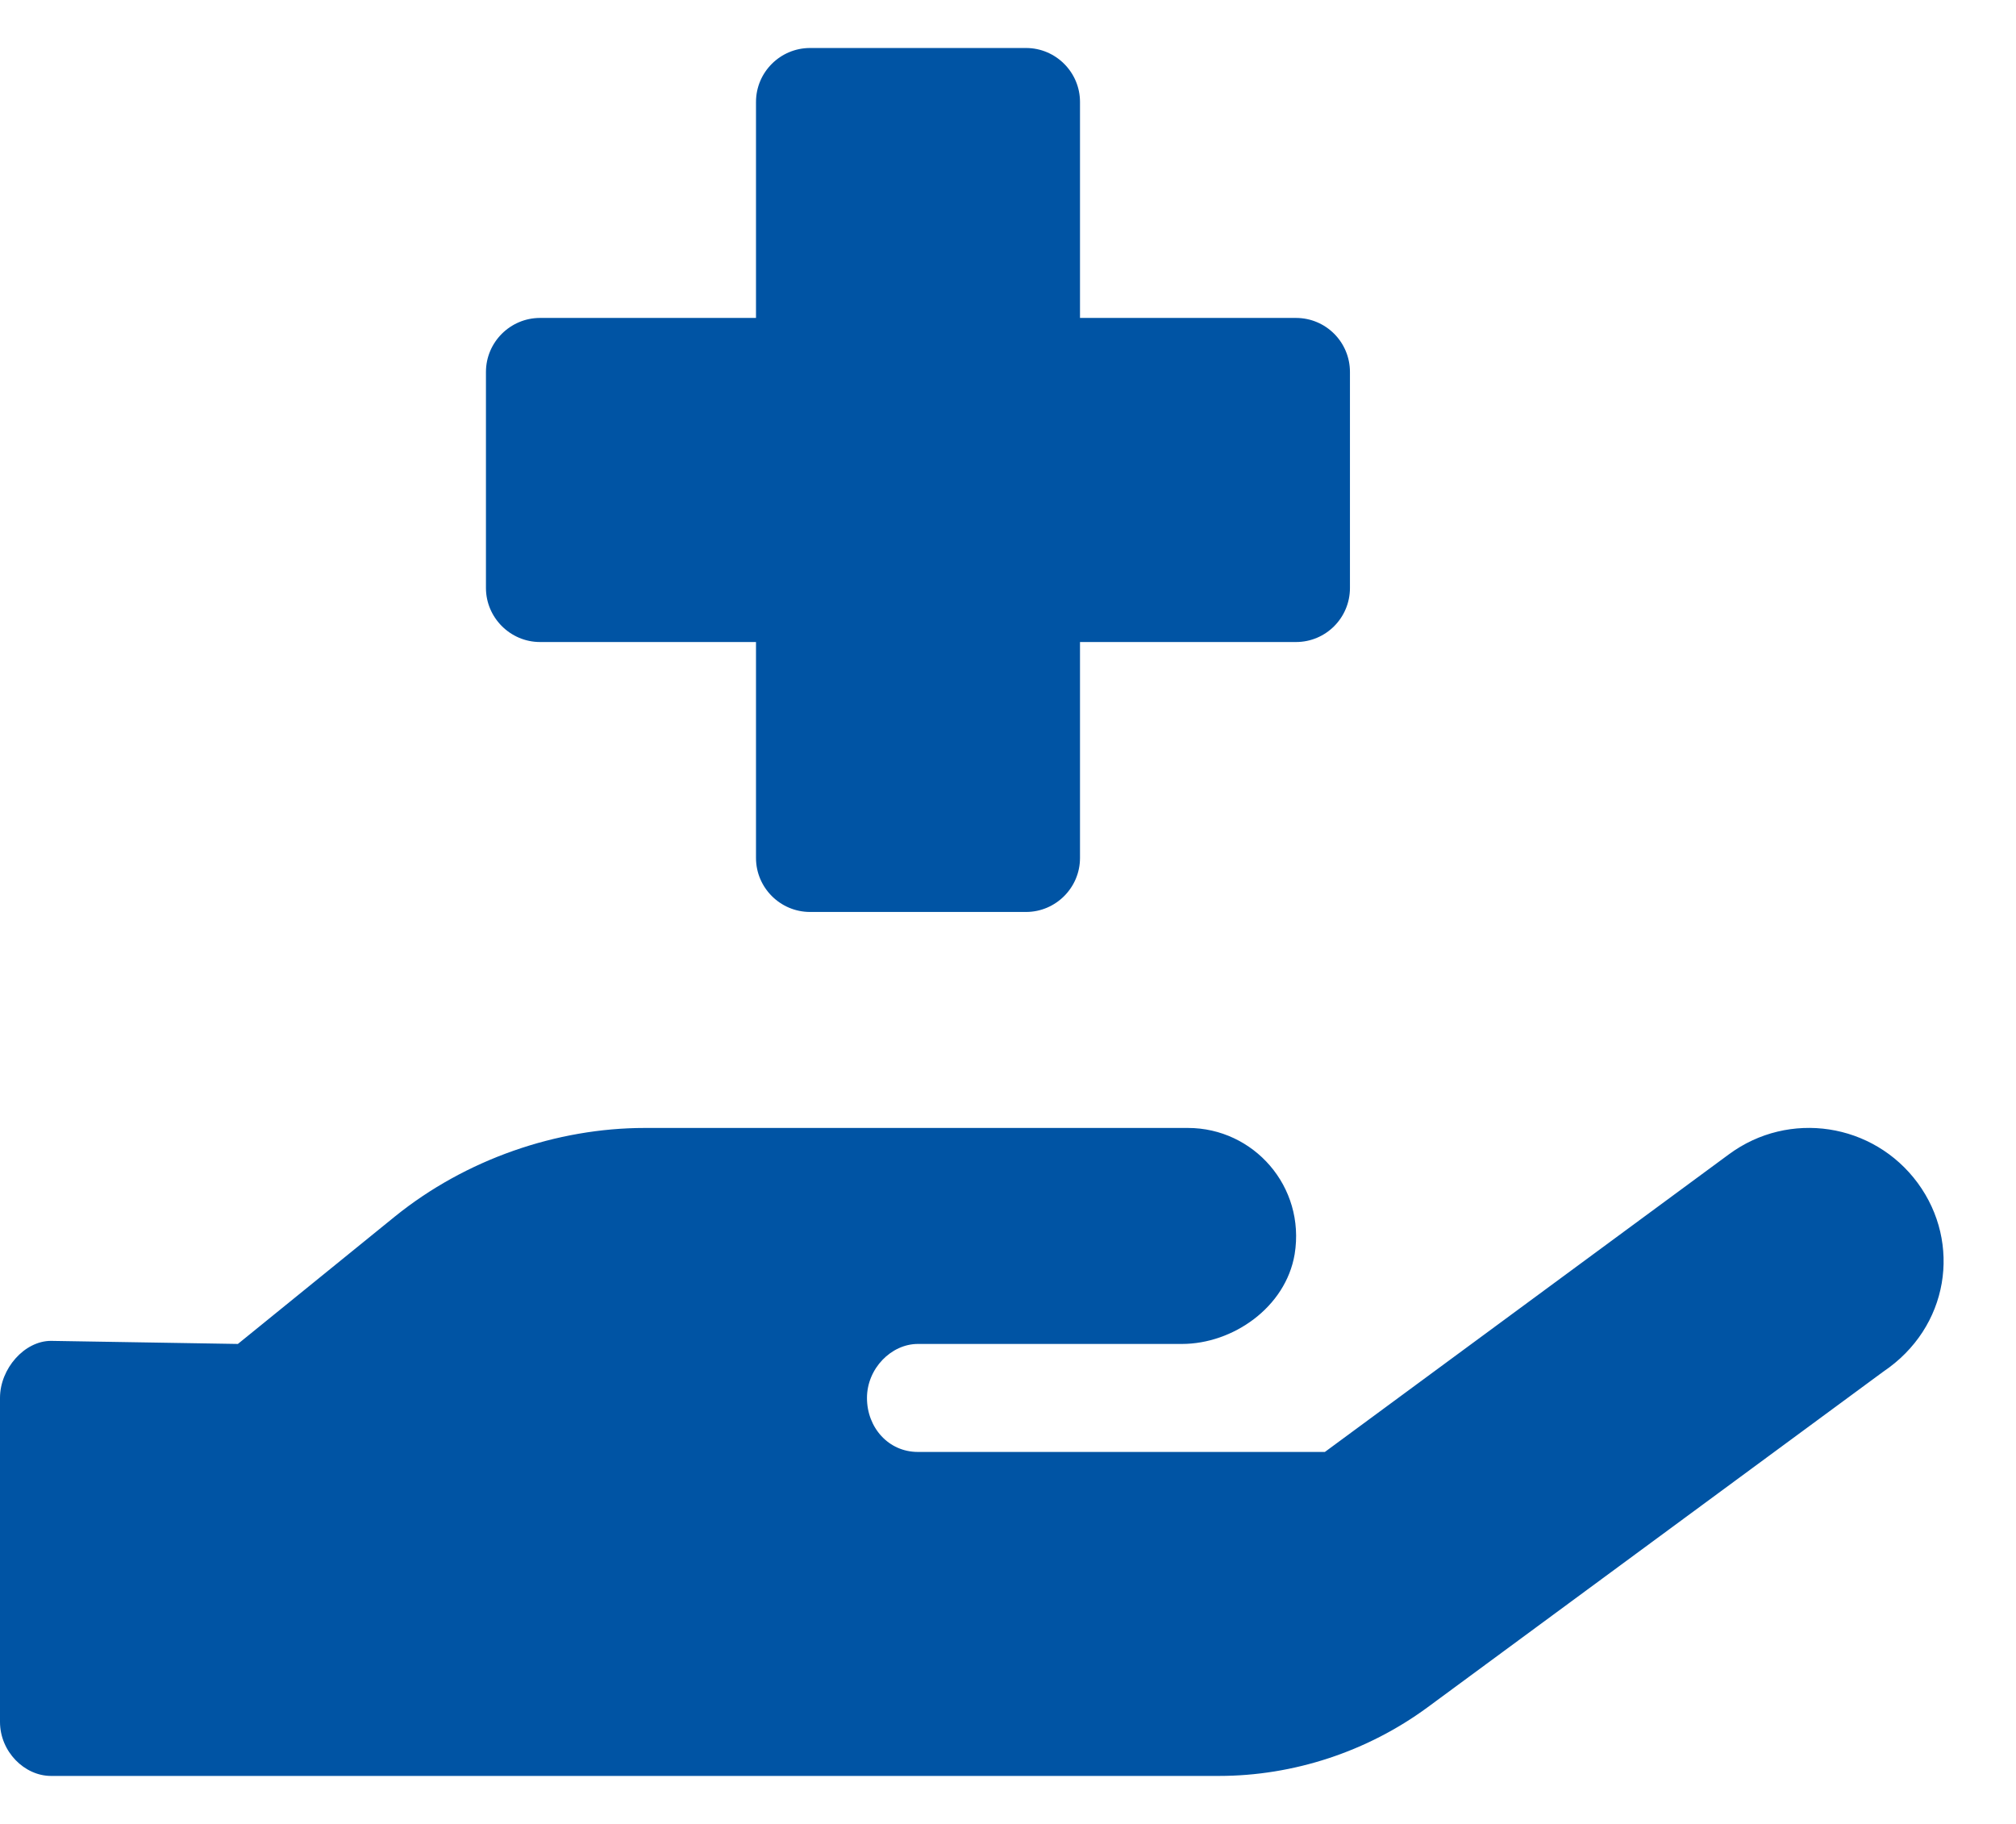 <svg width="21" height="19" viewBox="0 0 21 19" fill="none" xmlns="http://www.w3.org/2000/svg">
<g id="hand-holding-medical" clip-path="url(#clip0_706_2327)">
<path id="Vector" d="M19.976 12.323C19.515 11.697 18.635 11.562 18.009 12.025L13.801 15.125H9.561C9.254 15.125 9.031 14.87 9.031 14.563C9.031 14.255 9.285 14 9.561 14H12.312C12.843 14 13.393 13.618 13.486 13.065C13.6 12.361 13.059 11.75 12.374 11.75H6.718C5.801 11.75 4.851 12.076 4.113 12.673L2.478 14L0.531 13.968C0.255 13.968 0 14.257 0 14.562V17.937C0 18.247 0.255 18.5 0.531 18.5H12.698C13.473 18.5 14.242 18.247 14.868 17.787L19.617 14.289C20.303 13.828 20.436 12.949 19.976 12.323ZM5.625 6.688H7.875V8.938C7.875 9.247 8.128 9.5 8.438 9.5H10.688C10.997 9.5 11.25 9.247 11.25 8.938V6.688H13.5C13.811 6.688 14.062 6.436 14.062 6.125V3.875C14.062 3.564 13.811 3.312 13.5 3.312H11.25V1.062C11.25 0.752 10.997 0.5 10.688 0.5H8.438C8.128 0.5 7.875 0.752 7.875 1.062V3.312H5.625C5.316 3.312 5.062 3.564 5.062 3.875V6.125C5.062 6.434 5.316 6.688 5.625 6.688Z" fill="#0054A4"/>
</g>
<defs>
<clipPath id="clip0_706_2327">
<rect width="20.25" height="18" fill="white" transform="translate(0 0.5)"/>
</clipPath>
</defs>
</svg>
